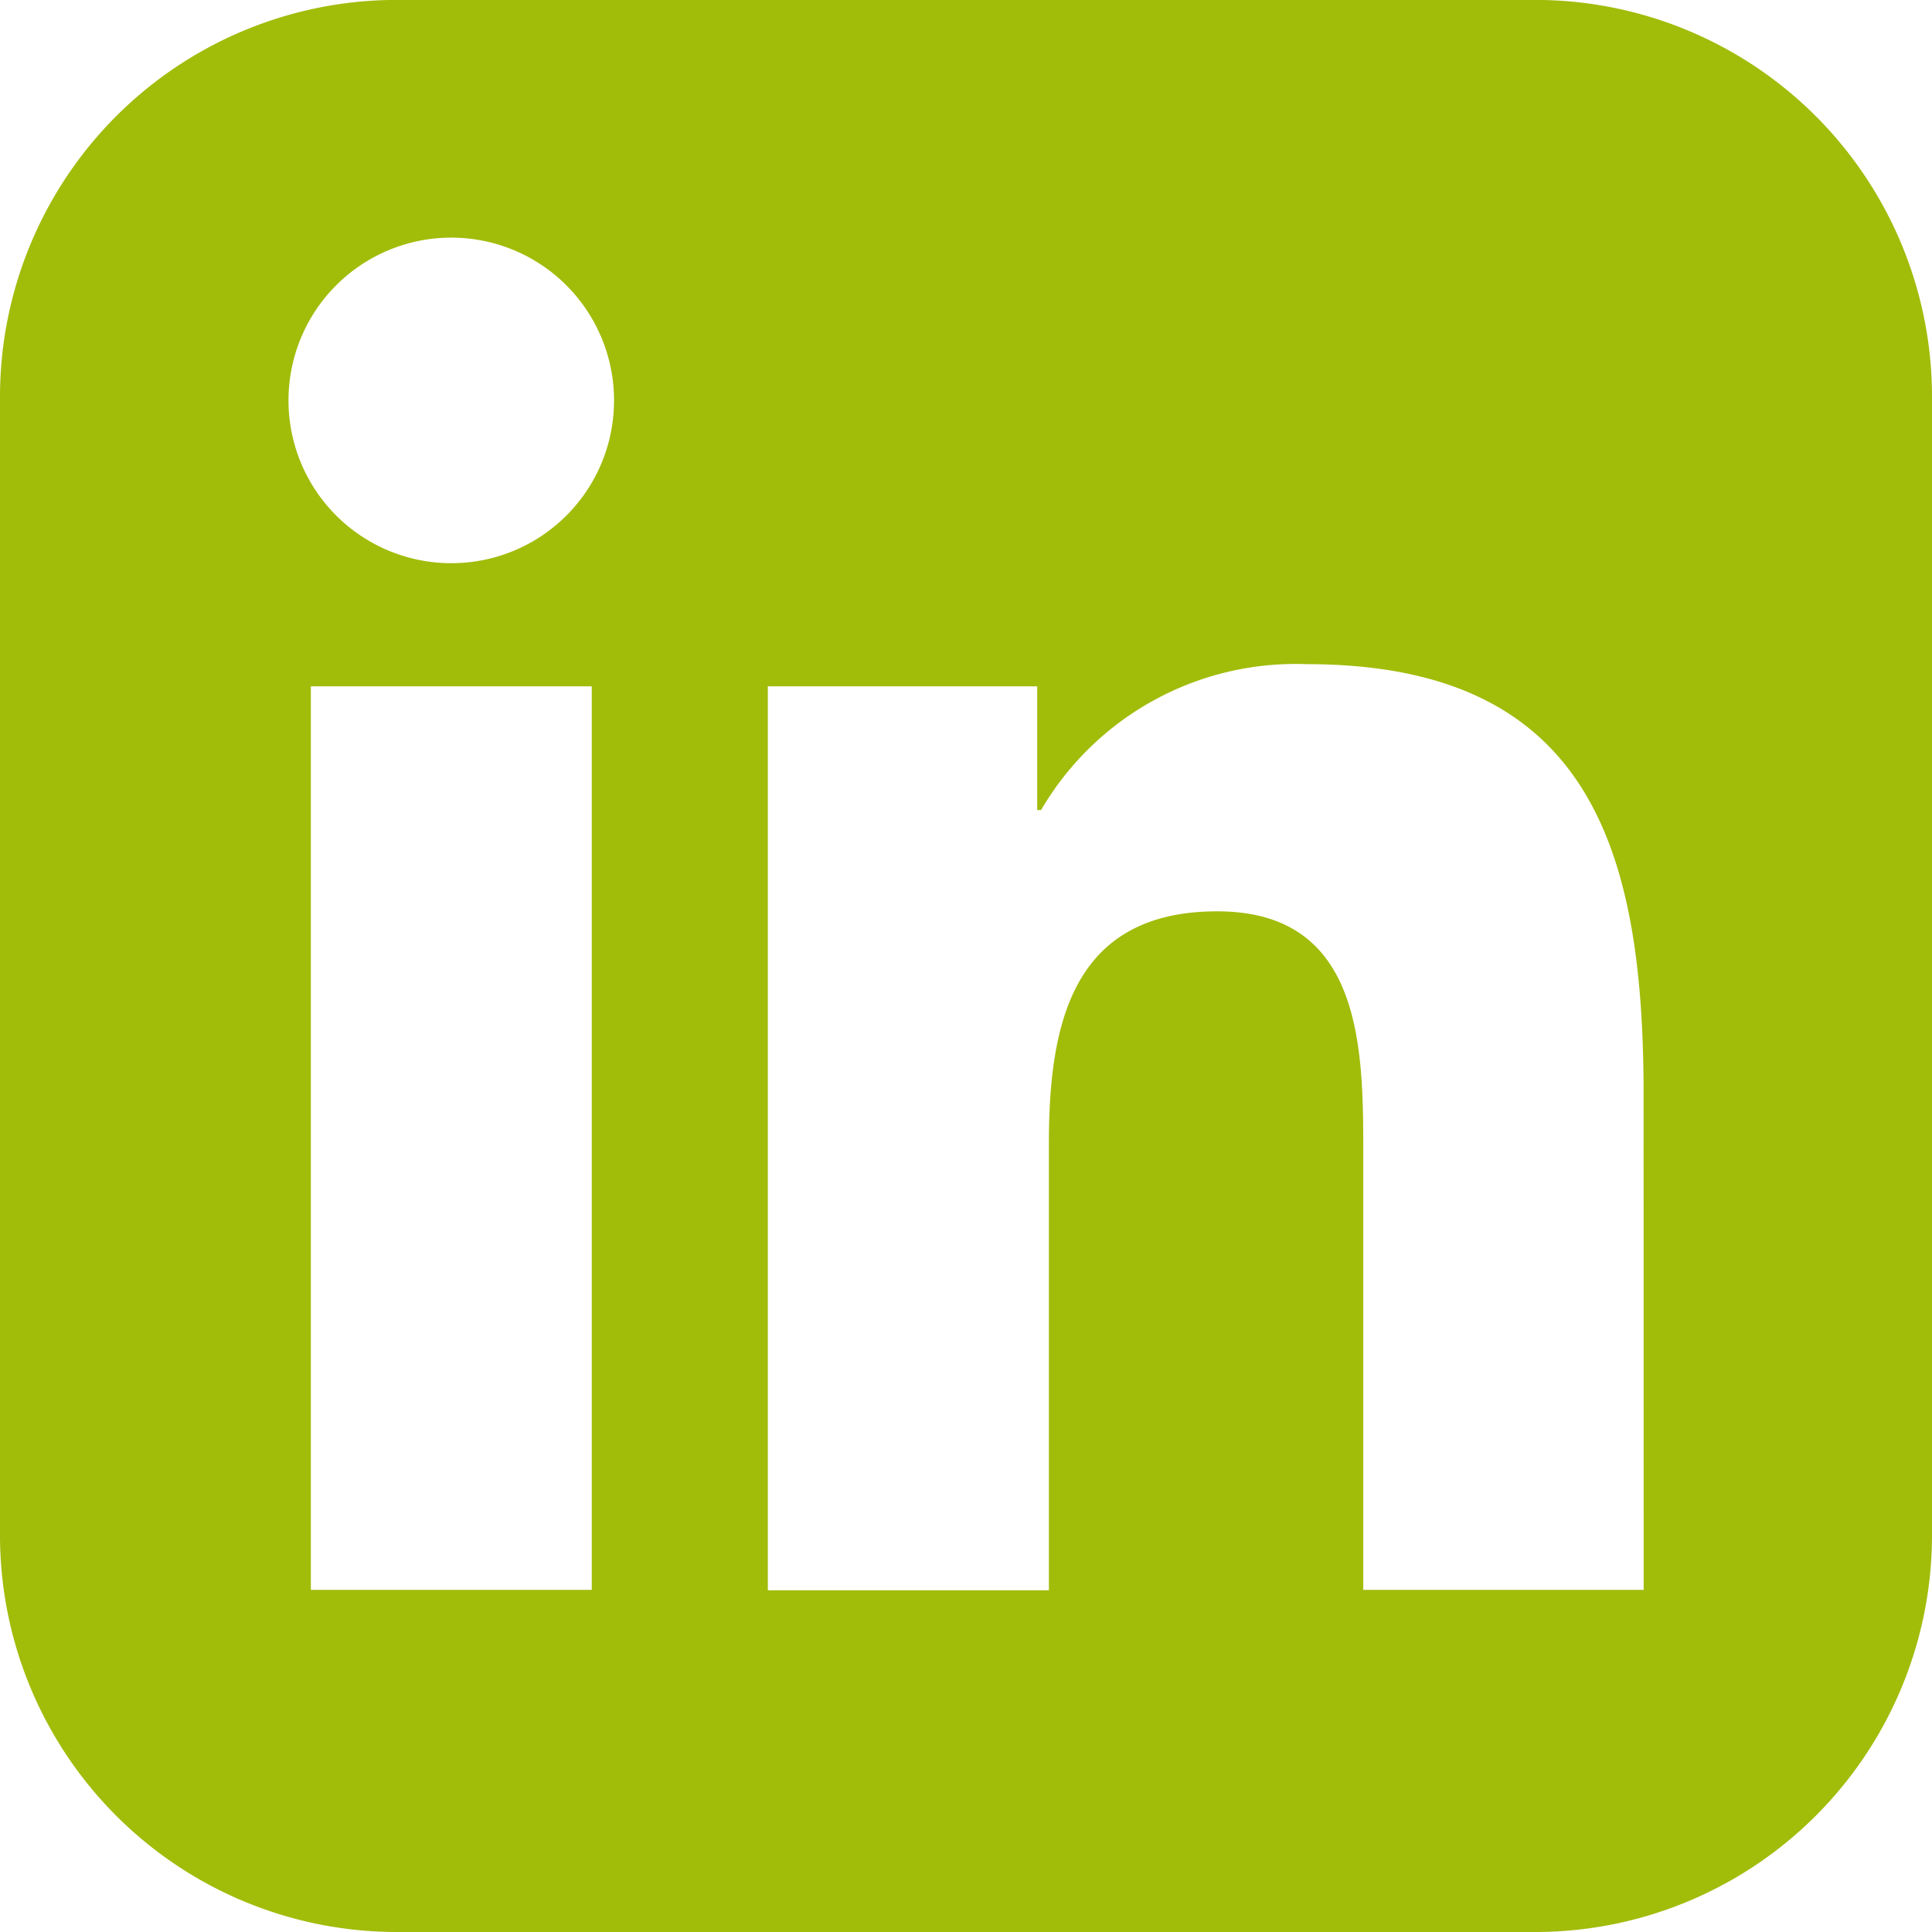 <svg xmlns="http://www.w3.org/2000/svg" xmlns:xlink="http://www.w3.org/1999/xlink" width="23.667" height="23.667" viewBox="0 0 23.667 23.667">
  <defs>
    <clipPath id="clip-path">
      <rect id="Rectangle_877" data-name="Rectangle 877" width="23.667" height="23.667" fill="#a2bc0a"/>
    </clipPath>
  </defs>
  <g id="linkedin_vert" clip-path="url(#clip-path)">
    <path id="Tracé_2752" data-name="Tracé 2752" d="M18.806,0H4.862A4.861,4.861,0,0,0,0,4.862V18.807a4.861,4.861,0,0,0,4.862,4.861H18.806a4.861,4.861,0,0,0,4.861-4.861V4.862A4.861,4.861,0,0,0,18.806,0M7.249,19.477H3.808V8.409H7.249ZM5.529,6.9A1.994,1.994,0,1,1,7.522,4.9,1.992,1.992,0,0,1,5.529,6.9M20.135,19.477H16.7V14.1c0-1.283-.022-2.935-1.788-2.935-1.789,0-2.063,1.4-2.063,2.843v5.474H9.406V8.409h3.3V9.924h.047a3.612,3.612,0,0,1,3.254-1.787c3.484,0,4.127,2.292,4.127,5.271Z" transform="translate(0 -0.001)" fill="#a2bc0a"/>
  </g>
</svg>
